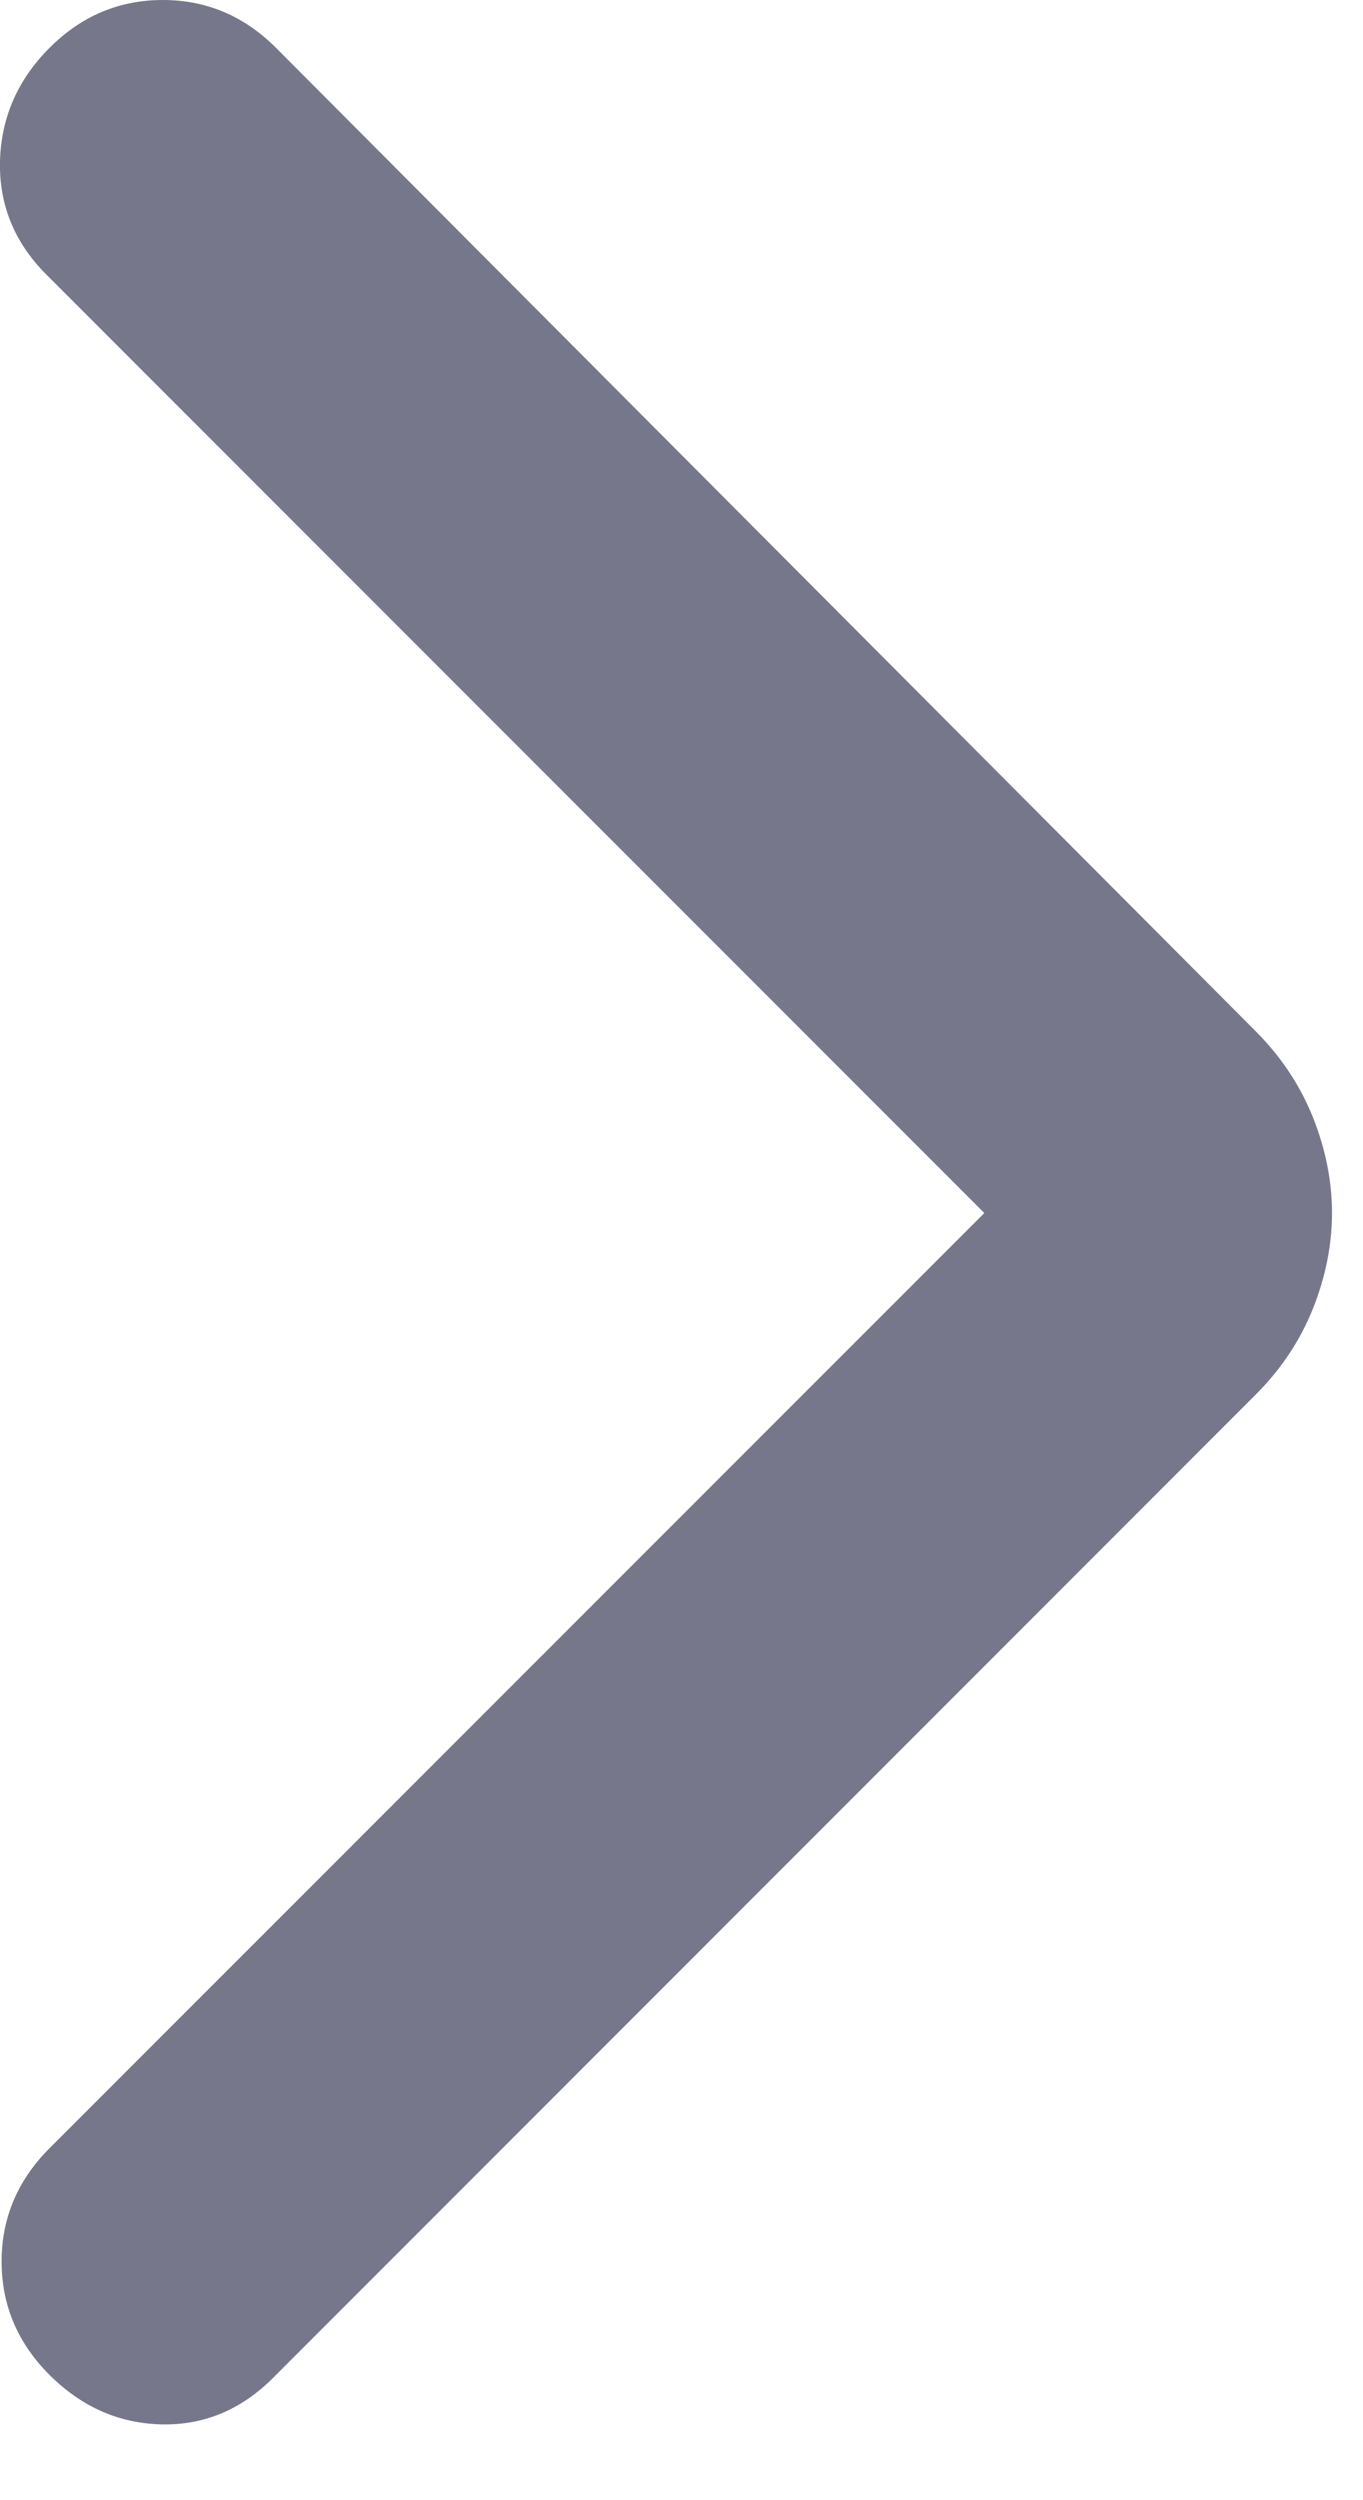 <svg width="12" height="22" viewBox="0 0 12 22" fill="none" xmlns="http://www.w3.org/2000/svg">
<path d="M8.666 10.674L0.408 2.416C0.127 2.135 -0.009 1.802 0 1.418C0.01 1.035 0.155 0.702 0.436 0.421C0.717 0.14 1.049 0 1.433 0C1.817 0 2.149 0.14 2.43 0.421L11.053 9.072C11.278 9.297 11.446 9.55 11.559 9.831C11.671 10.112 11.727 10.393 11.727 10.674C11.727 10.954 11.671 11.235 11.559 11.516C11.446 11.797 11.278 12.05 11.053 12.274L2.402 20.926C2.121 21.206 1.793 21.342 1.419 21.333C1.044 21.323 0.717 21.178 0.436 20.898C0.155 20.617 0.014 20.284 0.014 19.9C0.014 19.517 0.155 19.184 0.436 18.903L8.666 10.674Z" fill="#77778C"/>
</svg>
